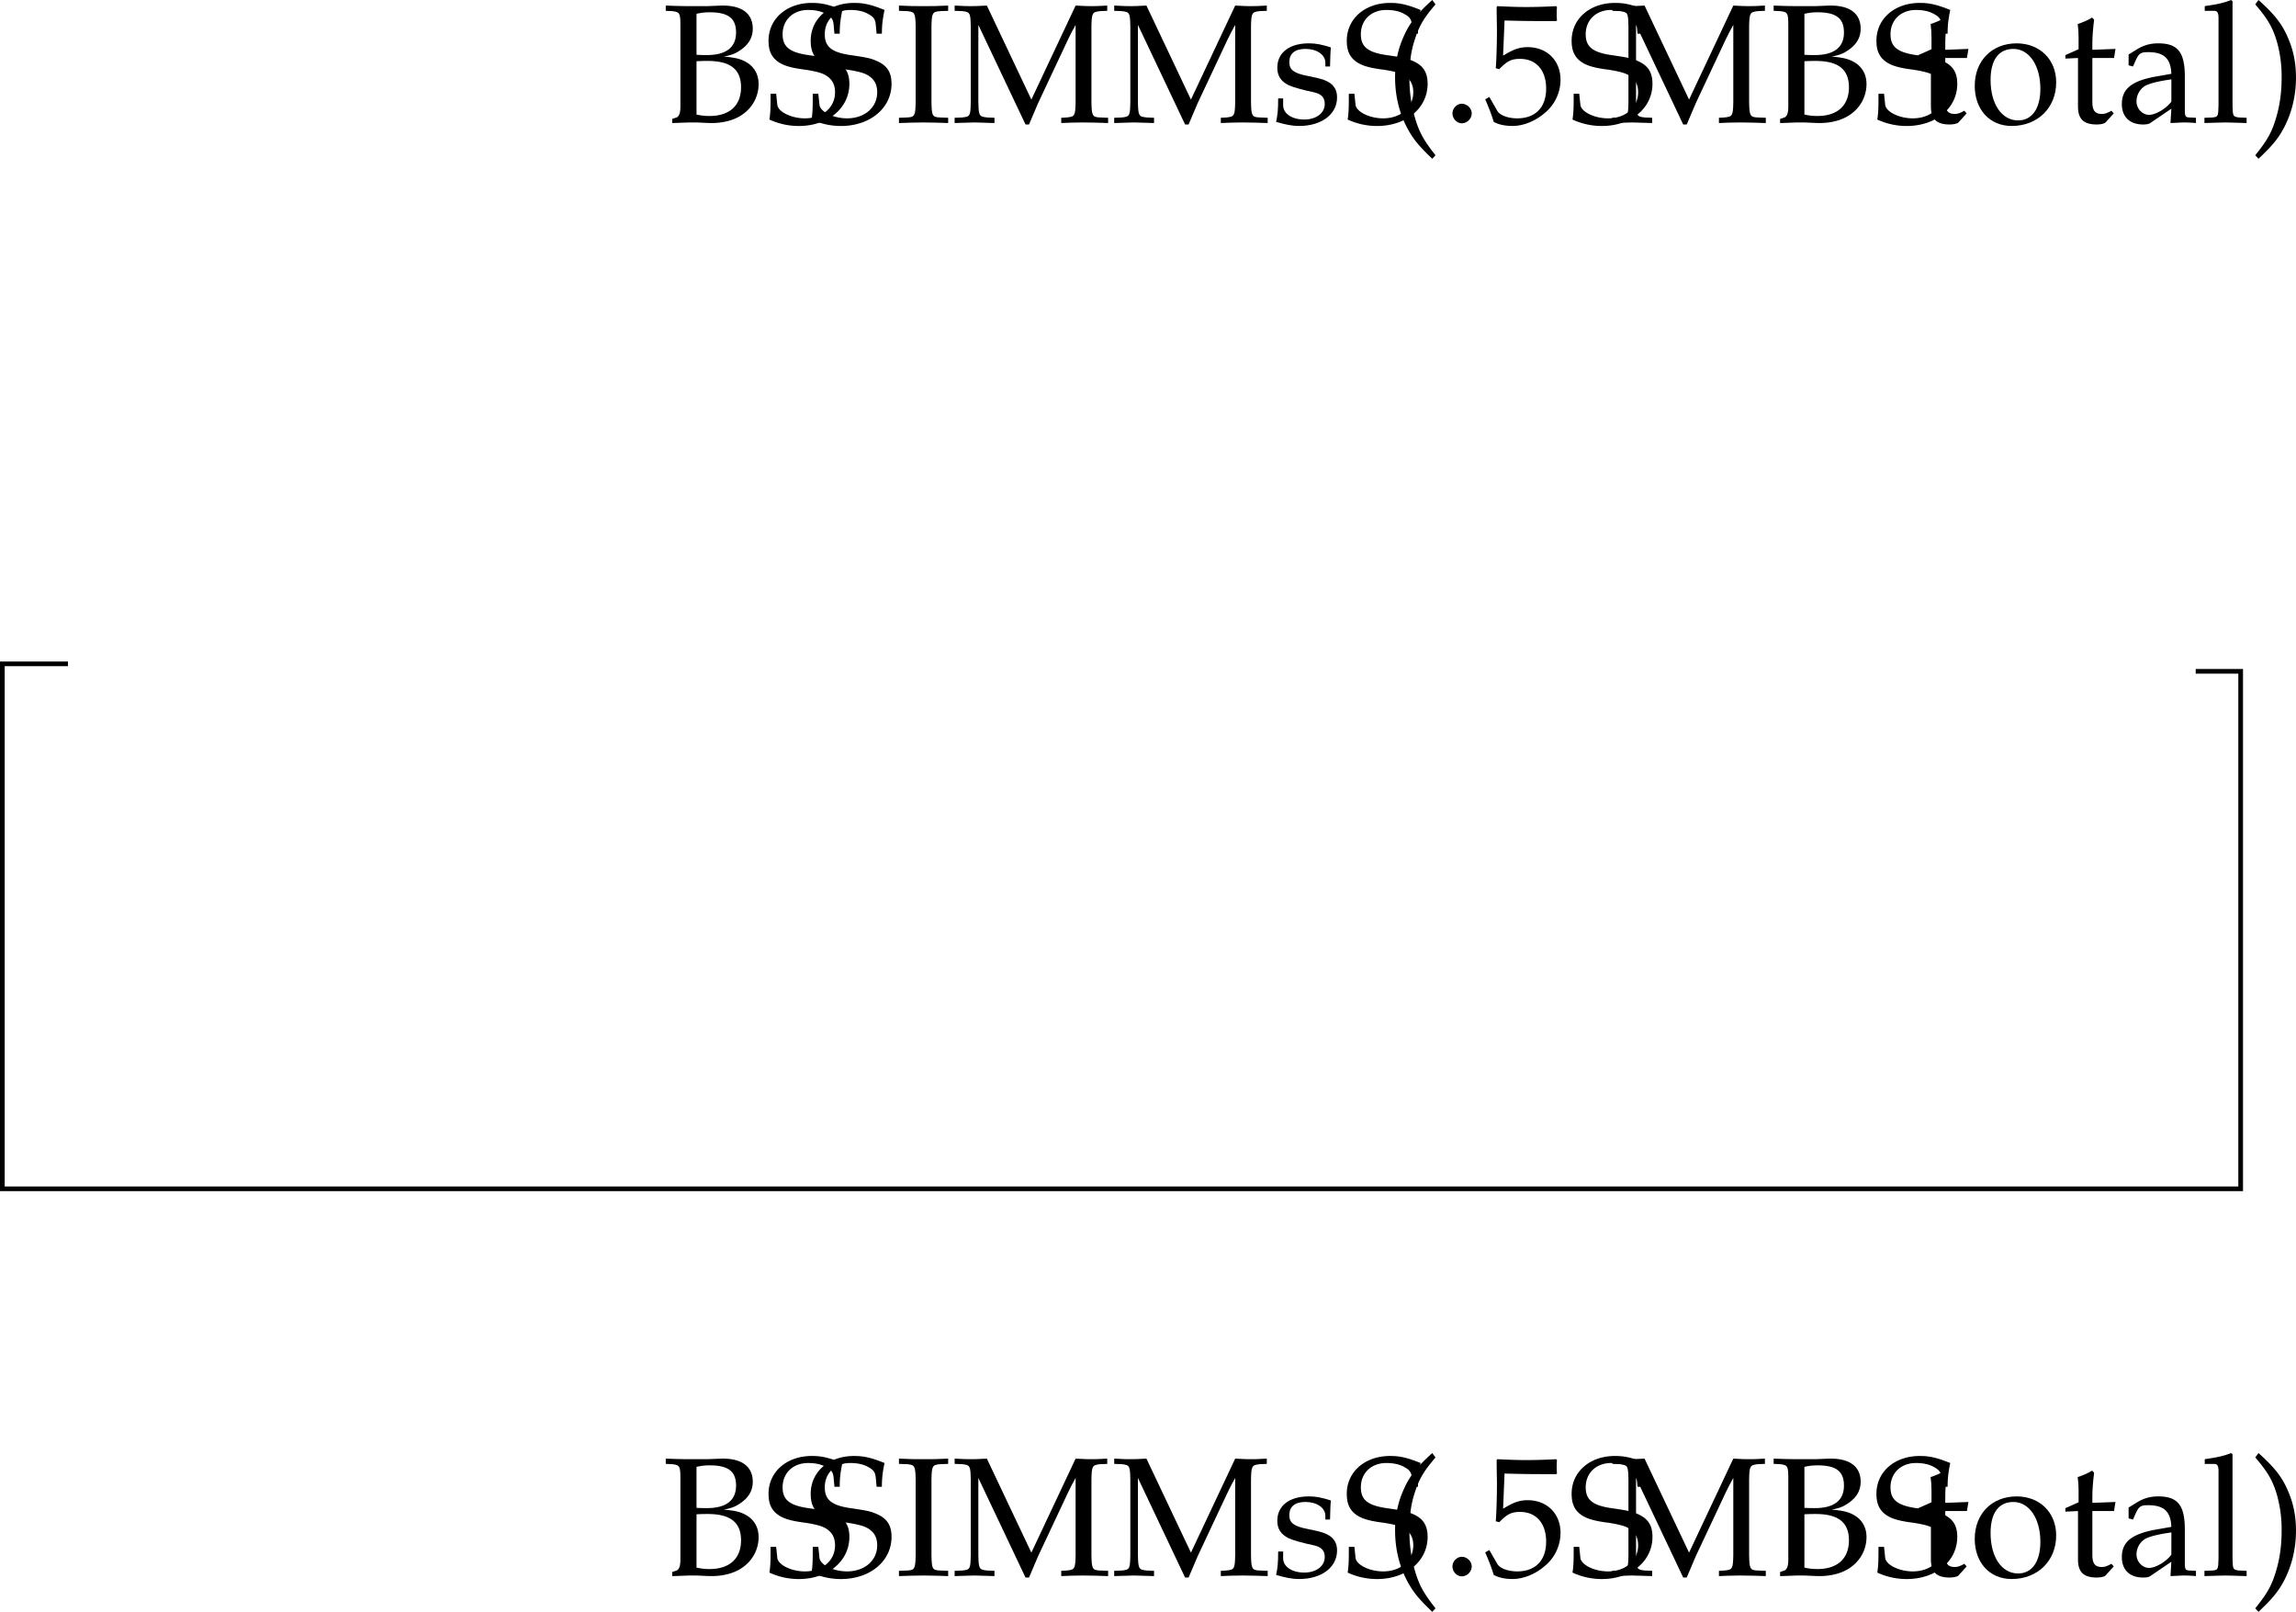 <svg xmlns="http://www.w3.org/2000/svg" xmlns:xlink="http://www.w3.org/1999/xlink" width="122.475" height="85.969"><defs><path id="a" d="M.578-.188v.22c.563-.016.797-.032 1-.032h.297c.688.031.703.031.813.031.656 0 1.25-.172 1.656-.469.531-.374.843-.968.843-1.609 0-.469-.187-.828-.515-1.078-.36-.25-.656-.328-1.344-.39.438-.079.64-.172.89-.344.438-.297.657-.672.657-1.141 0-.797-.563-1.234-1.594-1.234-.094 0-.094 0-.812.03h-.813c-.25 0-.656 0-1.422-.03v.28l.329.016c.421.047.453.094.453.813v4.266c0 .343-.063.53-.204.593zm1.297-3.078c.344-.015.406-.015.594-.015 1.219 0 1.781.453 1.781 1.406 0 .969-.61 1.531-1.688 1.531a3.08 3.08 0 0 1-.687-.078zm0-2.53c.234-.048.406-.079.703-.079 1 0 1.406.328 1.406 1.078 0 .797-.53 1.203-1.562 1.203-.156 0-.281 0-.547-.015zm0 0"/><path id="b" d="M4.016-4.734c0-.485.046-.797.14-1.266-.734-.297-1.125-.375-1.625-.375-1.344 0-2.312.844-2.312 2.016 0 .453.11.765.375 1.015.312.281.719.422 1.594.531.687.11 1 .204 1.234.407.234.187.344.453.344.797 0 .812-.672 1.39-1.61 1.39-.719 0-1.422-.344-1.469-.719L.625-1.53H.328c0 .687 0 .968-.062 1.375a3.716 3.716 0 0 0 1.562.344c1.563 0 2.703-.954 2.703-2.25 0-.626-.25-1-.828-1.235-.281-.125-.515-.172-1.25-.281C1.36-3.718.97-4.016.97-4.703.969-5.47 1.53-6 2.329-6c.358 0 .687.063.937.203.296.156.39.281.421.547l.047.516zm0 0"/><path id="c" d="M2.828-5.953v-.281c-.531.03-.86.03-1.312.03-.454 0-.782 0-1.313-.03v.28l.422.016c.422.032.453.094.469.813v4.047c-.016.719-.047.797-.469.812L.203-.25v.281C.734.016 1.047 0 1.516 0c.468 0 .78.016 1.312.031V-.25l-.422-.016c-.422-.015-.453-.078-.469-.812v-4.047c.016-.719.047-.781.47-.813zm0 0"/><path id="d" d="M8.281-5.953v-.281c-.469.03-.672.03-.844.03-.156 0-.359 0-.843-.03L4.234-1.22 1.86-6.234c-.515.03-.703.03-.859.03-.156 0-.344 0-.86-.03v.28l.407.016c.422.047.437.094.453.813v4.047C.985-.344.97-.312.548-.266L.14-.25v.281C.797.016 1.016 0 1.187 0c.172 0 .438.016 1.079.031V-.25l-.391-.016c-.422-.046-.453-.078-.469-.812v-4.125L3.922.109h.187c.235-.546.391-.921.485-1.14l1.593-3.39c.125-.266.235-.47.407-.782v4.125c-.016.734-.047.766-.469.812l-.297.016v.281C6.234.016 6.5 0 6.968 0c.516 0 .829.016 1.36.031V-.25l-.422-.016c-.422-.015-.453-.093-.468-.812v-4.047c.015-.719.046-.766.468-.813zm0 0"/><path id="e" d="M.375-1.281c0 .61-.031.89-.11 1.25.485.14.829.218 1.235.218 1.188 0 2.016-.625 2.016-1.515 0-.297-.079-.484-.25-.672-.235-.219-.516-.328-1.329-.484C1.204-2.625.97-2.813.97-3.22c0-.453.297-.703.86-.703.609 0 1.062.313 1.062.735v.203h.25c.015-.516.015-.735.046-1.016-.484-.156-.796-.219-1.171-.219-1.047 0-1.688.5-1.688 1.297 0 .453.203.735.61.938.25.109.734.25 1.343.375.406.093.578.28.578.625 0 .484-.453.828-1.093.828C1.109-.156.64-.47.64-.922v-.36Zm0 0"/><path id="f" d="M2.703 1.75C2.063.937 1.828.516 1.593-.297a7.41 7.41 0 0 1-.28-2.11c0-.75.078-1.374.265-1.952.234-.75.469-1.172 1.125-1.938l-.172-.234c-.922.828-1.297 1.343-1.64 2.218A5.184 5.184 0 0 0 .547-2.39c0 .954.219 1.875.64 2.672.329.61.61.953 1.344 1.656zm0 0"/><path id="g" d="M1.11-1c-.266 0-.5.25-.5.516 0 .28.234.53.5.53.28 0 .53-.25.53-.53C1.64-.75 1.39-1 1.11-1Zm0 0"/><path id="h" d="M1.14-5.438c1.141.032 1.641.032 2.75.032l.047-.032c-.015-.171-.015-.234-.015-.375 0-.109 0-.187.015-.343l-.046-.047a30.51 30.51 0 0 1-1.563.047c-.515 0-.922-.016-1.578-.047l-.031.047c0 .547.015.968.015 1.25 0 .781-.03 1.625-.062 2.015l.187.047c.422-.437.657-.547 1.11-.547.86 0 1.39.61 1.39 1.579 0 1-.562 1.593-1.546 1.593-.5 0-.938-.172-1.063-.406l-.422-.734-.219.125c.22.515.329.796.454 1.203.25.14.593.218 1 .218.593 0 1.234-.265 1.734-.703a2.289 2.289 0 0 0 .828-1.765c0-1.016-.719-1.735-1.75-1.735-.438 0-.75.11-1.313.454zm0 0"/><path id="i" d="M.875-3.438v2.594c0 .656.297.953 1 .953.203 0 .422-.046.469-.109l.437-.484-.125-.141c-.219.125-.344.172-.515.172-.36 0-.5-.188-.5-.625v-2.36h1.156l.078-.484-1.234.047v-.344c0-.36.03-.75.093-1.265l-.109-.11c-.219.14-.484.25-.766.344.032.25.047.438.047.719v.625l-.703.312v.188zm0 0"/><path id="j" d="M2.516-4.219C1.203-4.219.28-3.297.28-1.953c0 1.266.797 2.14 1.969 2.14 1.39 0 2.375-.968 2.375-2.328 0-1.218-.875-2.078-2.11-2.078zm-.172.297c.844 0 1.437.89 1.437 2.125 0 1.047-.437 1.688-1.187 1.688-.875 0-1.469-.875-1.469-2.157 0-1.078.438-1.656 1.219-1.656zm0 0"/><path id="k" d="M2.922-.734 2.875.03c.438-.014.578-.03.703-.03.11 0 .172 0 .469.016l.187.015V-.25l-.343-.016c-.235-.015-.25-.046-.25-.515v-1.656c0-1.313-.375-1.782-1.422-1.782-.406 0-.75.094-1.094.297l-.484.297v.578l.234.063L1-3.266c.188-.421.281-.484.688-.484.843 0 1.203.344 1.234 1.156l-.89.156C.796-2.203.281-1.78.281-.984c0 .687.421 1.093 1.14 1.093.172 0 .312-.03.375-.078zm0-.375c-.266.359-.828.703-1.188.703-.359 0-.671-.328-.671-.719a.98.98 0 0 1 .437-.813c.234-.14.734-.265 1.422-.359zm0 0"/><path id="l" d="M.188-.25v.281C.813.016 1.078 0 1.313 0c.234 0 .5.016 1.125.031V-.25L2.03-.266c-.328-.046-.328-.062-.344-.656v-5.547L1.61-6.53c-.39.156-.687.218-1.406.328v.25H.72c.156 0 .219.11.219.375v4.656C.923-.327.923-.296.61-.265zm0 0"/><path id="m" d="M.453 1.938c.625-.594.89-.891 1.172-1.329.547-.875.828-1.921.828-3 0-.687-.11-1.328-.344-1.921-.343-.875-.718-1.375-1.656-2.22l-.172.235c.656.766.906 1.188 1.14 1.938a6.82 6.82 0 0 1 .266 1.968c0 .766-.093 1.454-.28 2.094C1.171.516.936.937.28 1.75Zm0 0"/></defs><path fill="none" stroke="#000" stroke-miterlimit="10" stroke-width=".25" d="M3.625 35.406h-3.5v28h119.398V35.805h-2.398"/><g transform="translate(119 -700.969)"><use xlink:href="#a" width="100%" height="100%" x="-83.721" y="707.5"/><use xlink:href="#b" width="100%" height="100%" x="-78.223" y="707.5"/><use xlink:href="#b" width="100%" height="100%" x="-75.974" y="707.5"/><use xlink:href="#c" width="100%" height="100%" x="-71.25" y="707.5"/><use xlink:href="#d" width="100%" height="100%" x="-68.218" y="707.5"/><use xlink:href="#d" width="100%" height="100%" x="-59.706" y="707.5"/><use xlink:href="#e" width="100%" height="100%" x="-51.194" y="707.5"/><use xlink:href="#b" width="100%" height="100%" x="-47.378" y="707.5"/><use xlink:href="#f" width="100%" height="100%" x="-45.129" y="707.5"/><use xlink:href="#g" width="100%" height="100%" x="-42.133" y="707.5"/><use xlink:href="#h" width="100%" height="100%" x="-39.883" y="707.5"/><use xlink:href="#b" width="100%" height="100%" x="-35.384" y="707.5"/><use xlink:href="#d" width="100%" height="100%" x="-33.135" y="707.5"/><use xlink:href="#a" width="100%" height="100%" x="-24.623" y="707.5"/><use xlink:href="#b" width="100%" height="100%" x="-19.125" y="707.5"/><use xlink:href="#i" width="100%" height="100%" x="-16.875" y="707.5"/><use xlink:href="#j" width="100%" height="100%" x="-13.942" y="707.5"/><use xlink:href="#i" width="100%" height="100%" x="-9.029" y="707.5"/><use xlink:href="#k" width="100%" height="100%" x="-6.096" y="707.5"/><use xlink:href="#l" width="100%" height="100%" x="-1.597" y="707.5"/><use xlink:href="#m" width="100%" height="100%" x="1.021" y="707.5"/></g><g transform="translate(119 -700.969)"><use xlink:href="#a" width="100%" height="100%" x="-83.721" y="785"/><use xlink:href="#b" width="100%" height="100%" x="-78.223" y="785"/><use xlink:href="#b" width="100%" height="100%" x="-75.974" y="785"/><use xlink:href="#c" width="100%" height="100%" x="-71.25" y="785"/><use xlink:href="#d" width="100%" height="100%" x="-68.218" y="785"/><use xlink:href="#d" width="100%" height="100%" x="-59.706" y="785"/><use xlink:href="#e" width="100%" height="100%" x="-51.194" y="785"/><use xlink:href="#b" width="100%" height="100%" x="-47.378" y="785"/><use xlink:href="#f" width="100%" height="100%" x="-45.129" y="785"/><use xlink:href="#g" width="100%" height="100%" x="-42.133" y="785"/><use xlink:href="#h" width="100%" height="100%" x="-39.883" y="785"/><use xlink:href="#b" width="100%" height="100%" x="-35.384" y="785"/><use xlink:href="#d" width="100%" height="100%" x="-33.135" y="785"/><use xlink:href="#a" width="100%" height="100%" x="-24.623" y="785"/><use xlink:href="#b" width="100%" height="100%" x="-19.125" y="785"/><use xlink:href="#i" width="100%" height="100%" x="-16.875" y="785"/><use xlink:href="#j" width="100%" height="100%" x="-13.942" y="785"/><use xlink:href="#i" width="100%" height="100%" x="-9.029" y="785"/><use xlink:href="#k" width="100%" height="100%" x="-6.096" y="785"/><use xlink:href="#l" width="100%" height="100%" x="-1.597" y="785"/><use xlink:href="#m" width="100%" height="100%" x="1.021" y="785"/></g></svg>
